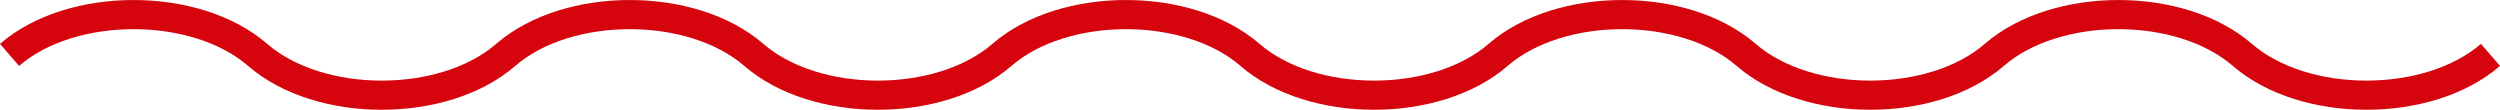 <?xml version="1.0" encoding="UTF-8"?><svg id="Layer_2" xmlns="http://www.w3.org/2000/svg" viewBox="0 0 322.46 14.16"><defs><style>.cls-1{fill:none;stroke:#d5040d;stroke-width:3.76px;}</style></defs><g id="Layer_2-2"><g id="Layer_1-2"><path class="cls-1" d="M1.23,7.08C9.23.15,25.23.15,33.23,7.08c8,6.93,24,6.93,32,0s24-6.93,32,0c8,6.93,24,6.93,32,0s24-6.93,32,0c8,6.93,24,6.93,32,0s24-6.93,32,0c8,6.93,24,6.93,32,0s24-6.93,32,0c8,6.93,24,6.93,32,0"/></g></g></svg>